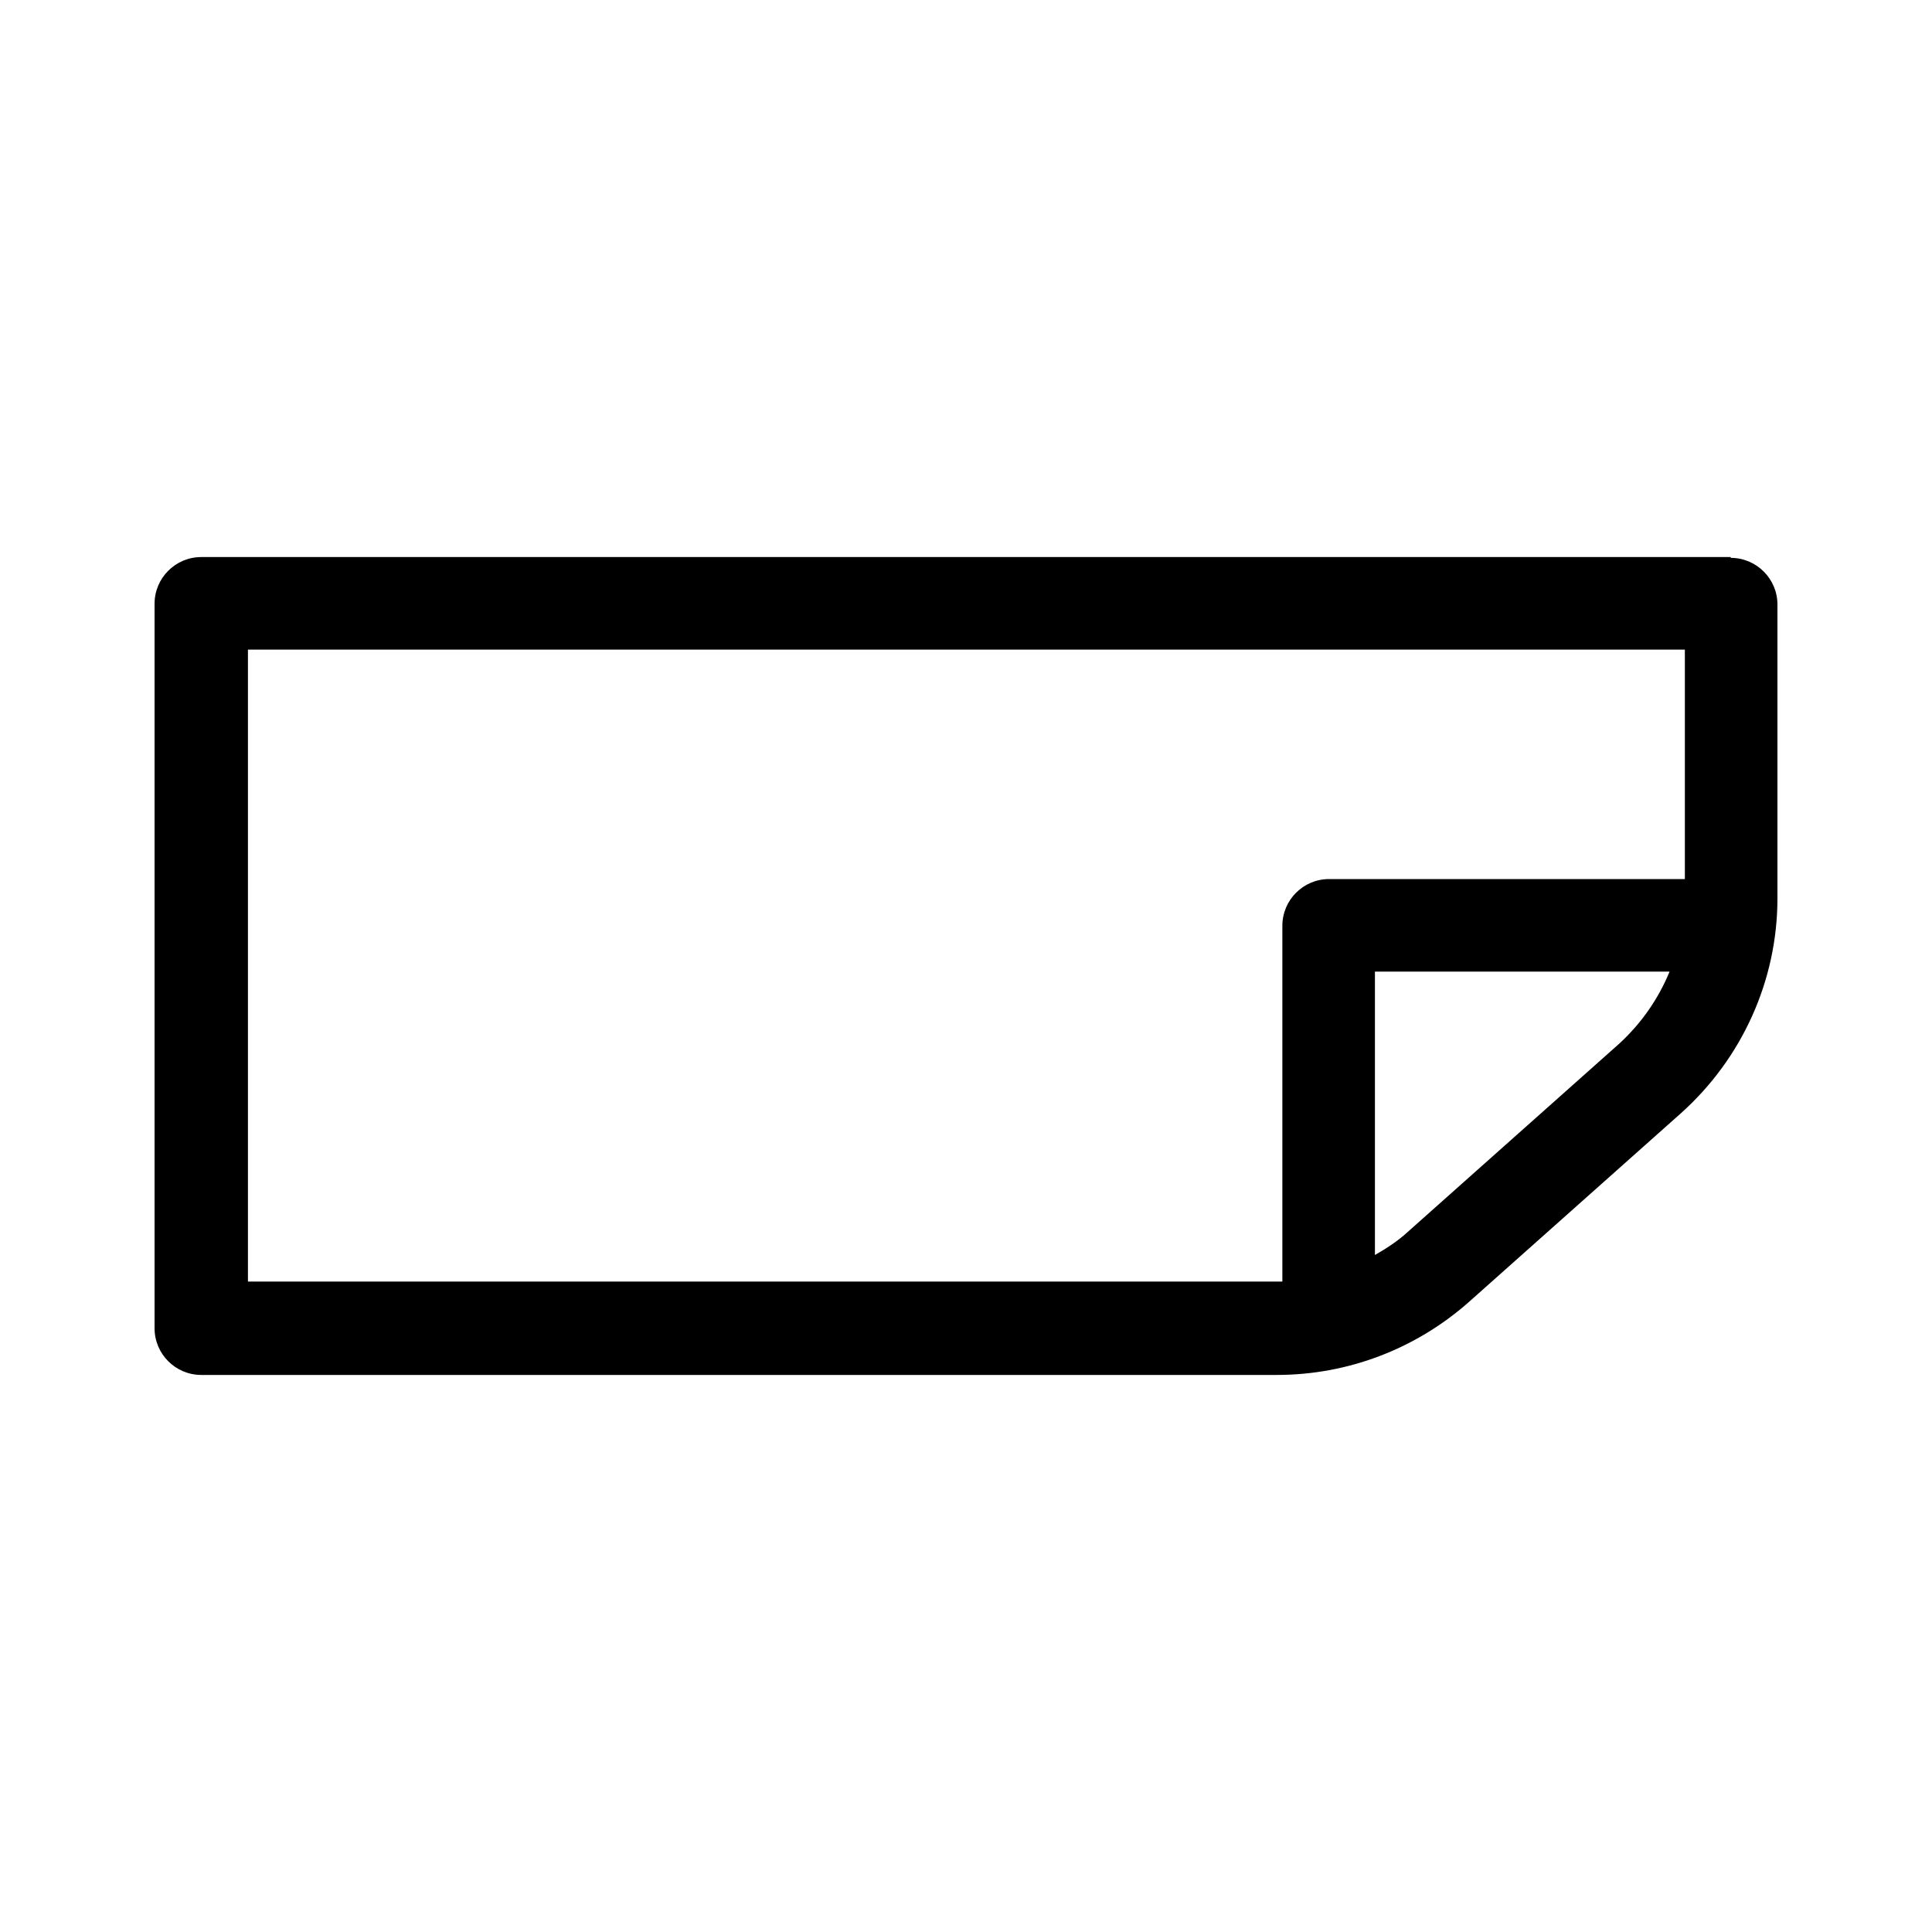 <?xml version="1.0" encoding="UTF-8"?><svg id="b" xmlns="http://www.w3.org/2000/svg" viewBox="0 0 24 24"><defs><style>.d{fill:none;}</style></defs><g id="c"><rect class="d" width="24" height="24"/><path d="m21.5,6.92H2.5c-.32,0-.58.26-.58.58v9c0,.32.26.58.58.58h13.36c.88,0,1.72-.32,2.38-.9l2.64-2.35c.76-.68,1.2-1.65,1.2-2.67v-3.65c0-.32-.26-.58-.58-.58ZM3.08,15.92v-7.85h17.85v2.85h-4.42c-.32,0-.58.26-.58.58v4.42s-.04,0-.07,0H3.08Zm14.4-.61c-.12.11-.26.2-.4.28v-3.52h3.66c-.14.34-.35.64-.62.89l-2.64,2.35Z"/></g></svg>